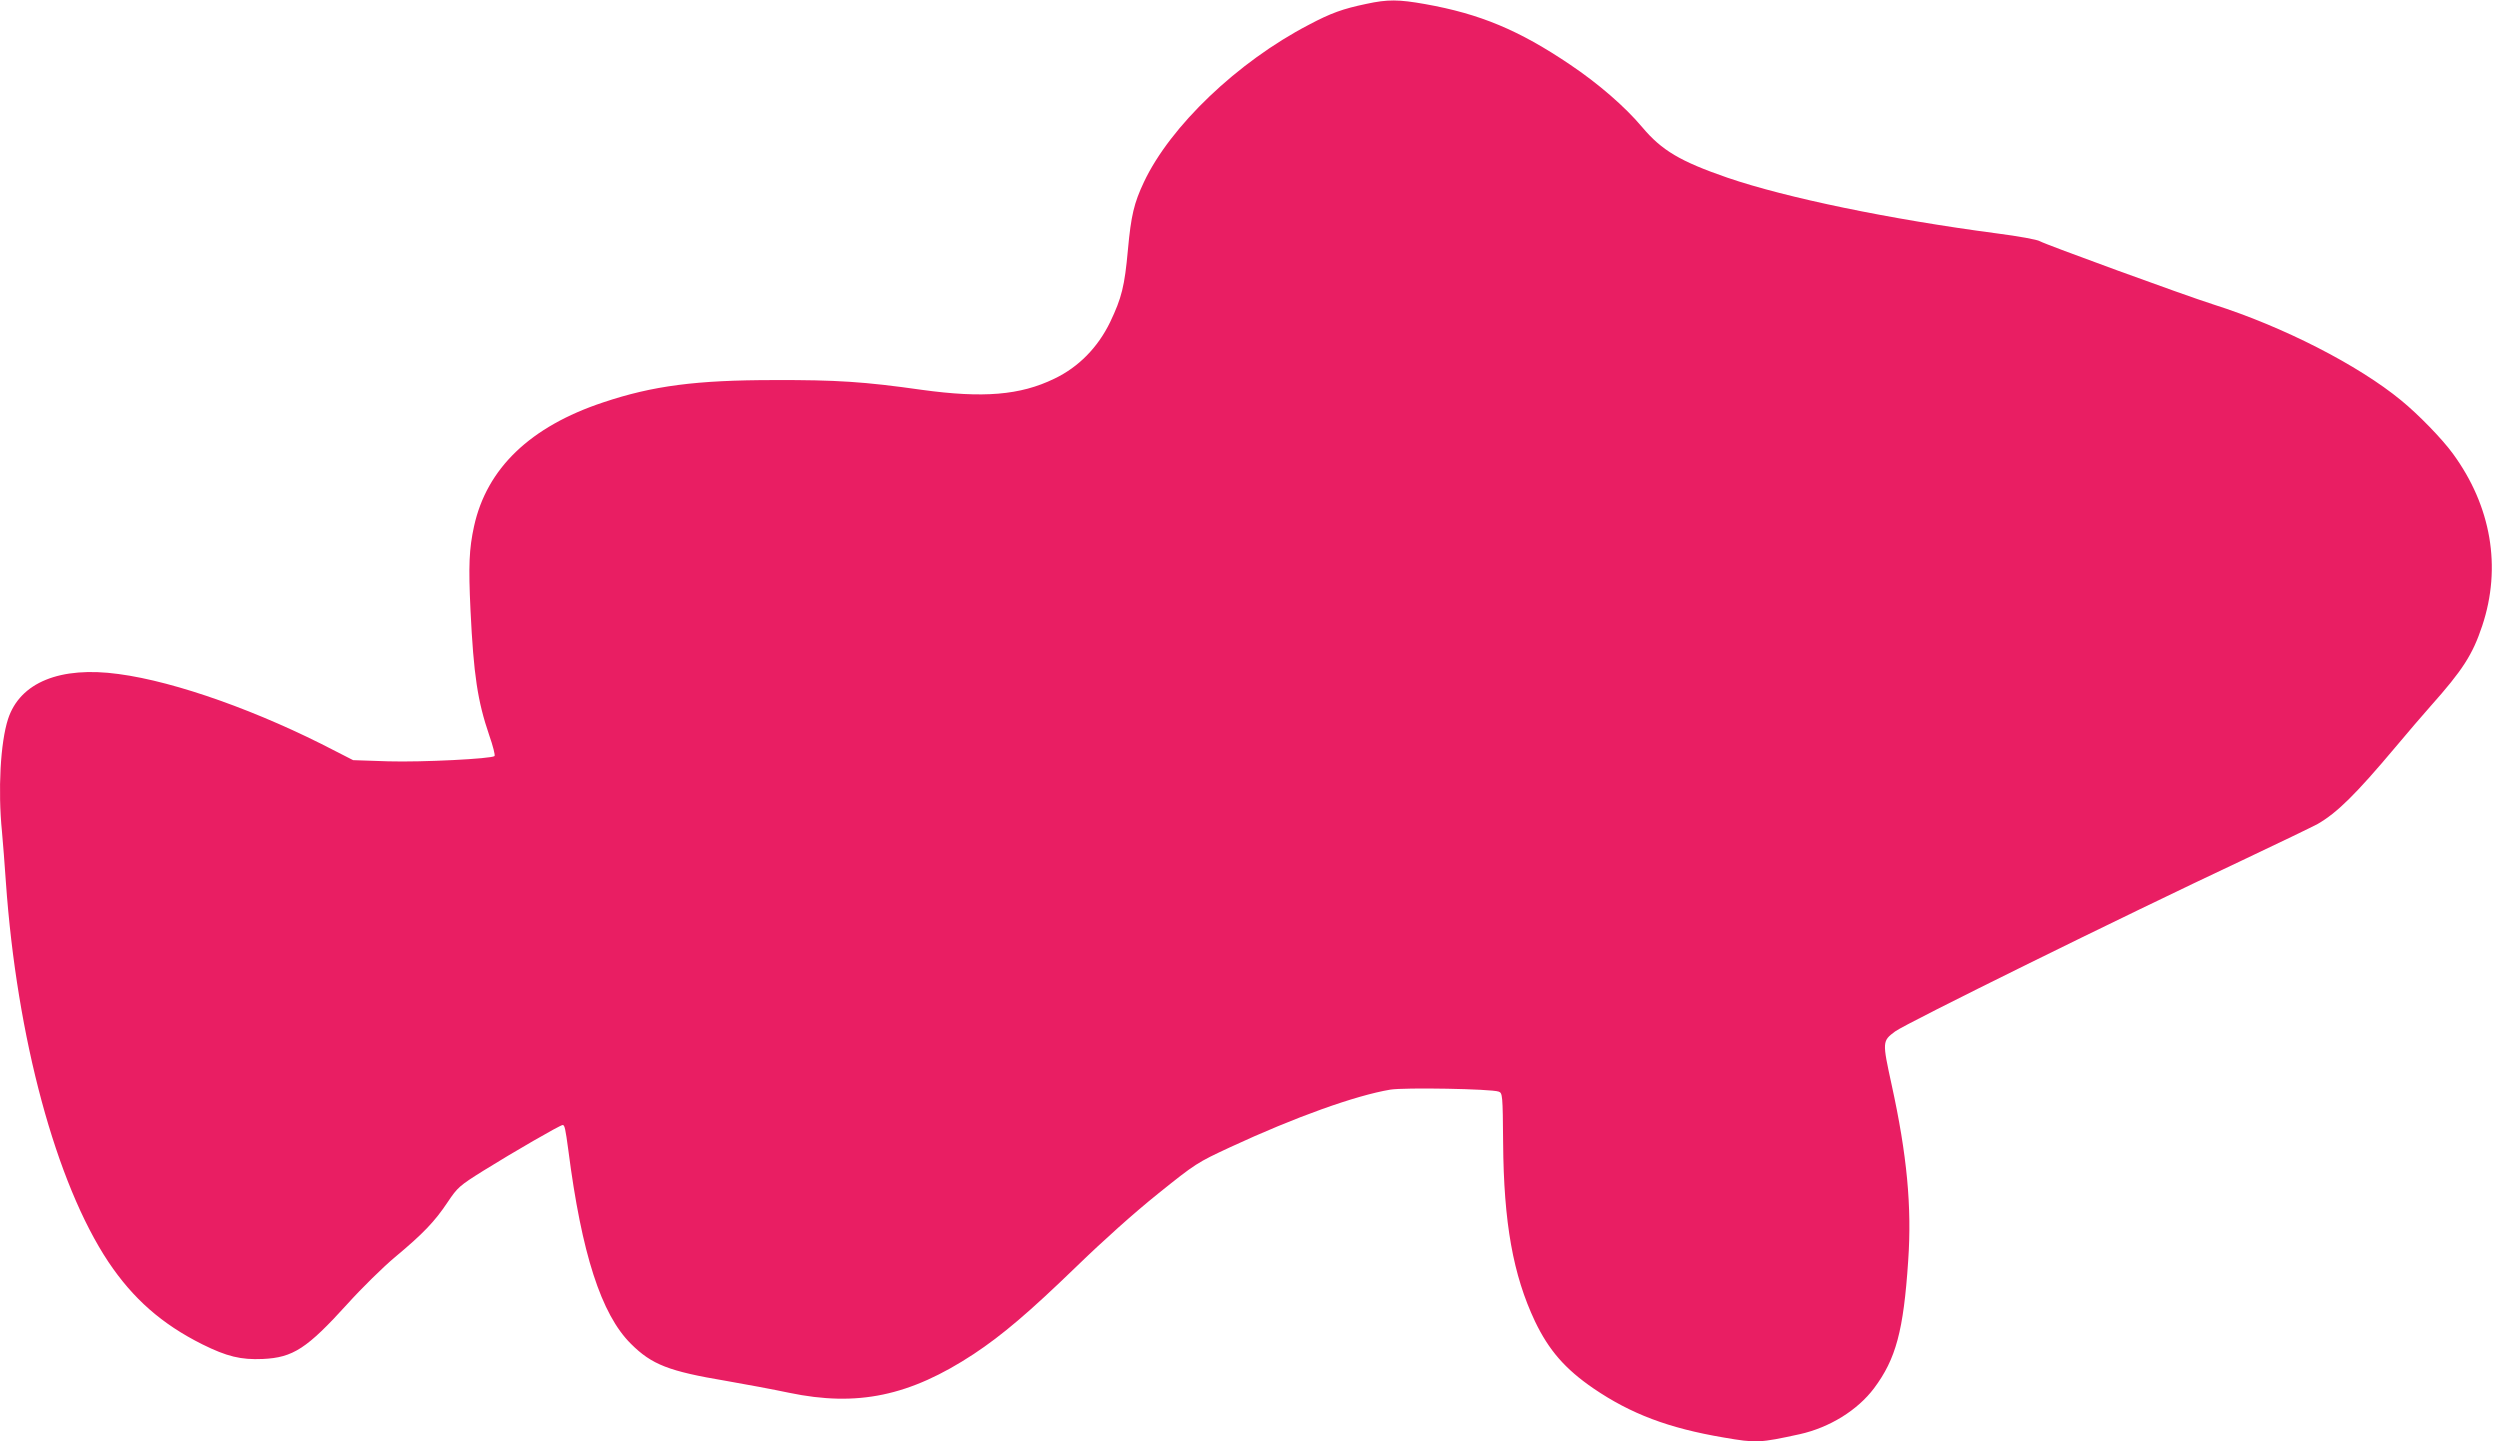 <?xml version="1.0" standalone="no"?>
<!DOCTYPE svg PUBLIC "-//W3C//DTD SVG 20010904//EN"
 "http://www.w3.org/TR/2001/REC-SVG-20010904/DTD/svg10.dtd">
<svg version="1.0" xmlns="http://www.w3.org/2000/svg"
 width="1280pt" height="738pt" viewBox="0 0 1280 738"
 preserveAspectRatio="xMidYMid meet">
<g transform="translate(0,738) scale(0.1,-0.1)"
fill="#e91e63" stroke="none">
<path d="M6995 7360 c-119 -25 -179 -46 -294 -107 -365 -190 -709 -519 -844
-805 -51 -108 -66 -172 -82 -346 -17 -188 -32 -247 -91 -371 -63 -130 -162
-231 -286 -290 -175 -85 -364 -100 -678 -57 -295 42 -439 51 -755 50 -401 0
-622 -29 -876 -114 -374 -124 -597 -338 -662 -635 -25 -115 -29 -199 -18 -430
16 -331 36 -464 96 -640 19 -54 31 -102 27 -106 -15 -14 -370 -32 -544 -27
l-180 6 -90 46 c-387 202 -817 356 -1111 395 -299 41 -505 -43 -566 -231 -39
-121 -52 -364 -31 -575 5 -54 14 -170 20 -258 56 -799 257 -1543 525 -1946
126 -188 273 -318 481 -422 125 -62 197 -80 309 -75 156 7 227 54 434 282 73
81 183 189 244 240 144 120 203 182 269 281 51 76 60 84 183 161 151 94 393
234 406 234 10 0 14 -18 29 -130 68 -528 168 -839 320 -990 107 -107 195 -141
487 -190 98 -17 243 -44 323 -61 350 -73 618 -17 945 198 148 98 285 215 524
446 140 136 300 279 421 376 192 154 198 158 370 238 332 154 640 264 818 294
72 12 518 4 555 -10 20 -7 21 -17 23 -262 3 -410 51 -677 163 -914 71 -148
154 -244 300 -344 191 -130 383 -203 666 -251 168 -29 184 -28 390 17 152 34
295 122 380 235 112 150 151 293 175 654 19 275 -6 541 -85 901 -48 220 -48
223 18 272 53 40 1166 589 1777 876 184 87 358 171 386 186 99 57 194 150 399
394 60 72 141 166 180 210 163 183 215 263 264 411 100 300 46 613 -150 881
-56 77 -177 201 -265 273 -220 181 -605 378 -961 491 -151 48 -865 309 -889
324 -12 8 -111 26 -220 40 -546 72 -1078 182 -1379 285 -243 84 -337 140 -437
259 -88 105 -226 224 -369 320 -262 177 -462 260 -742 310 -135 24 -192 25
-302 1z"/>
</g>
</svg>
